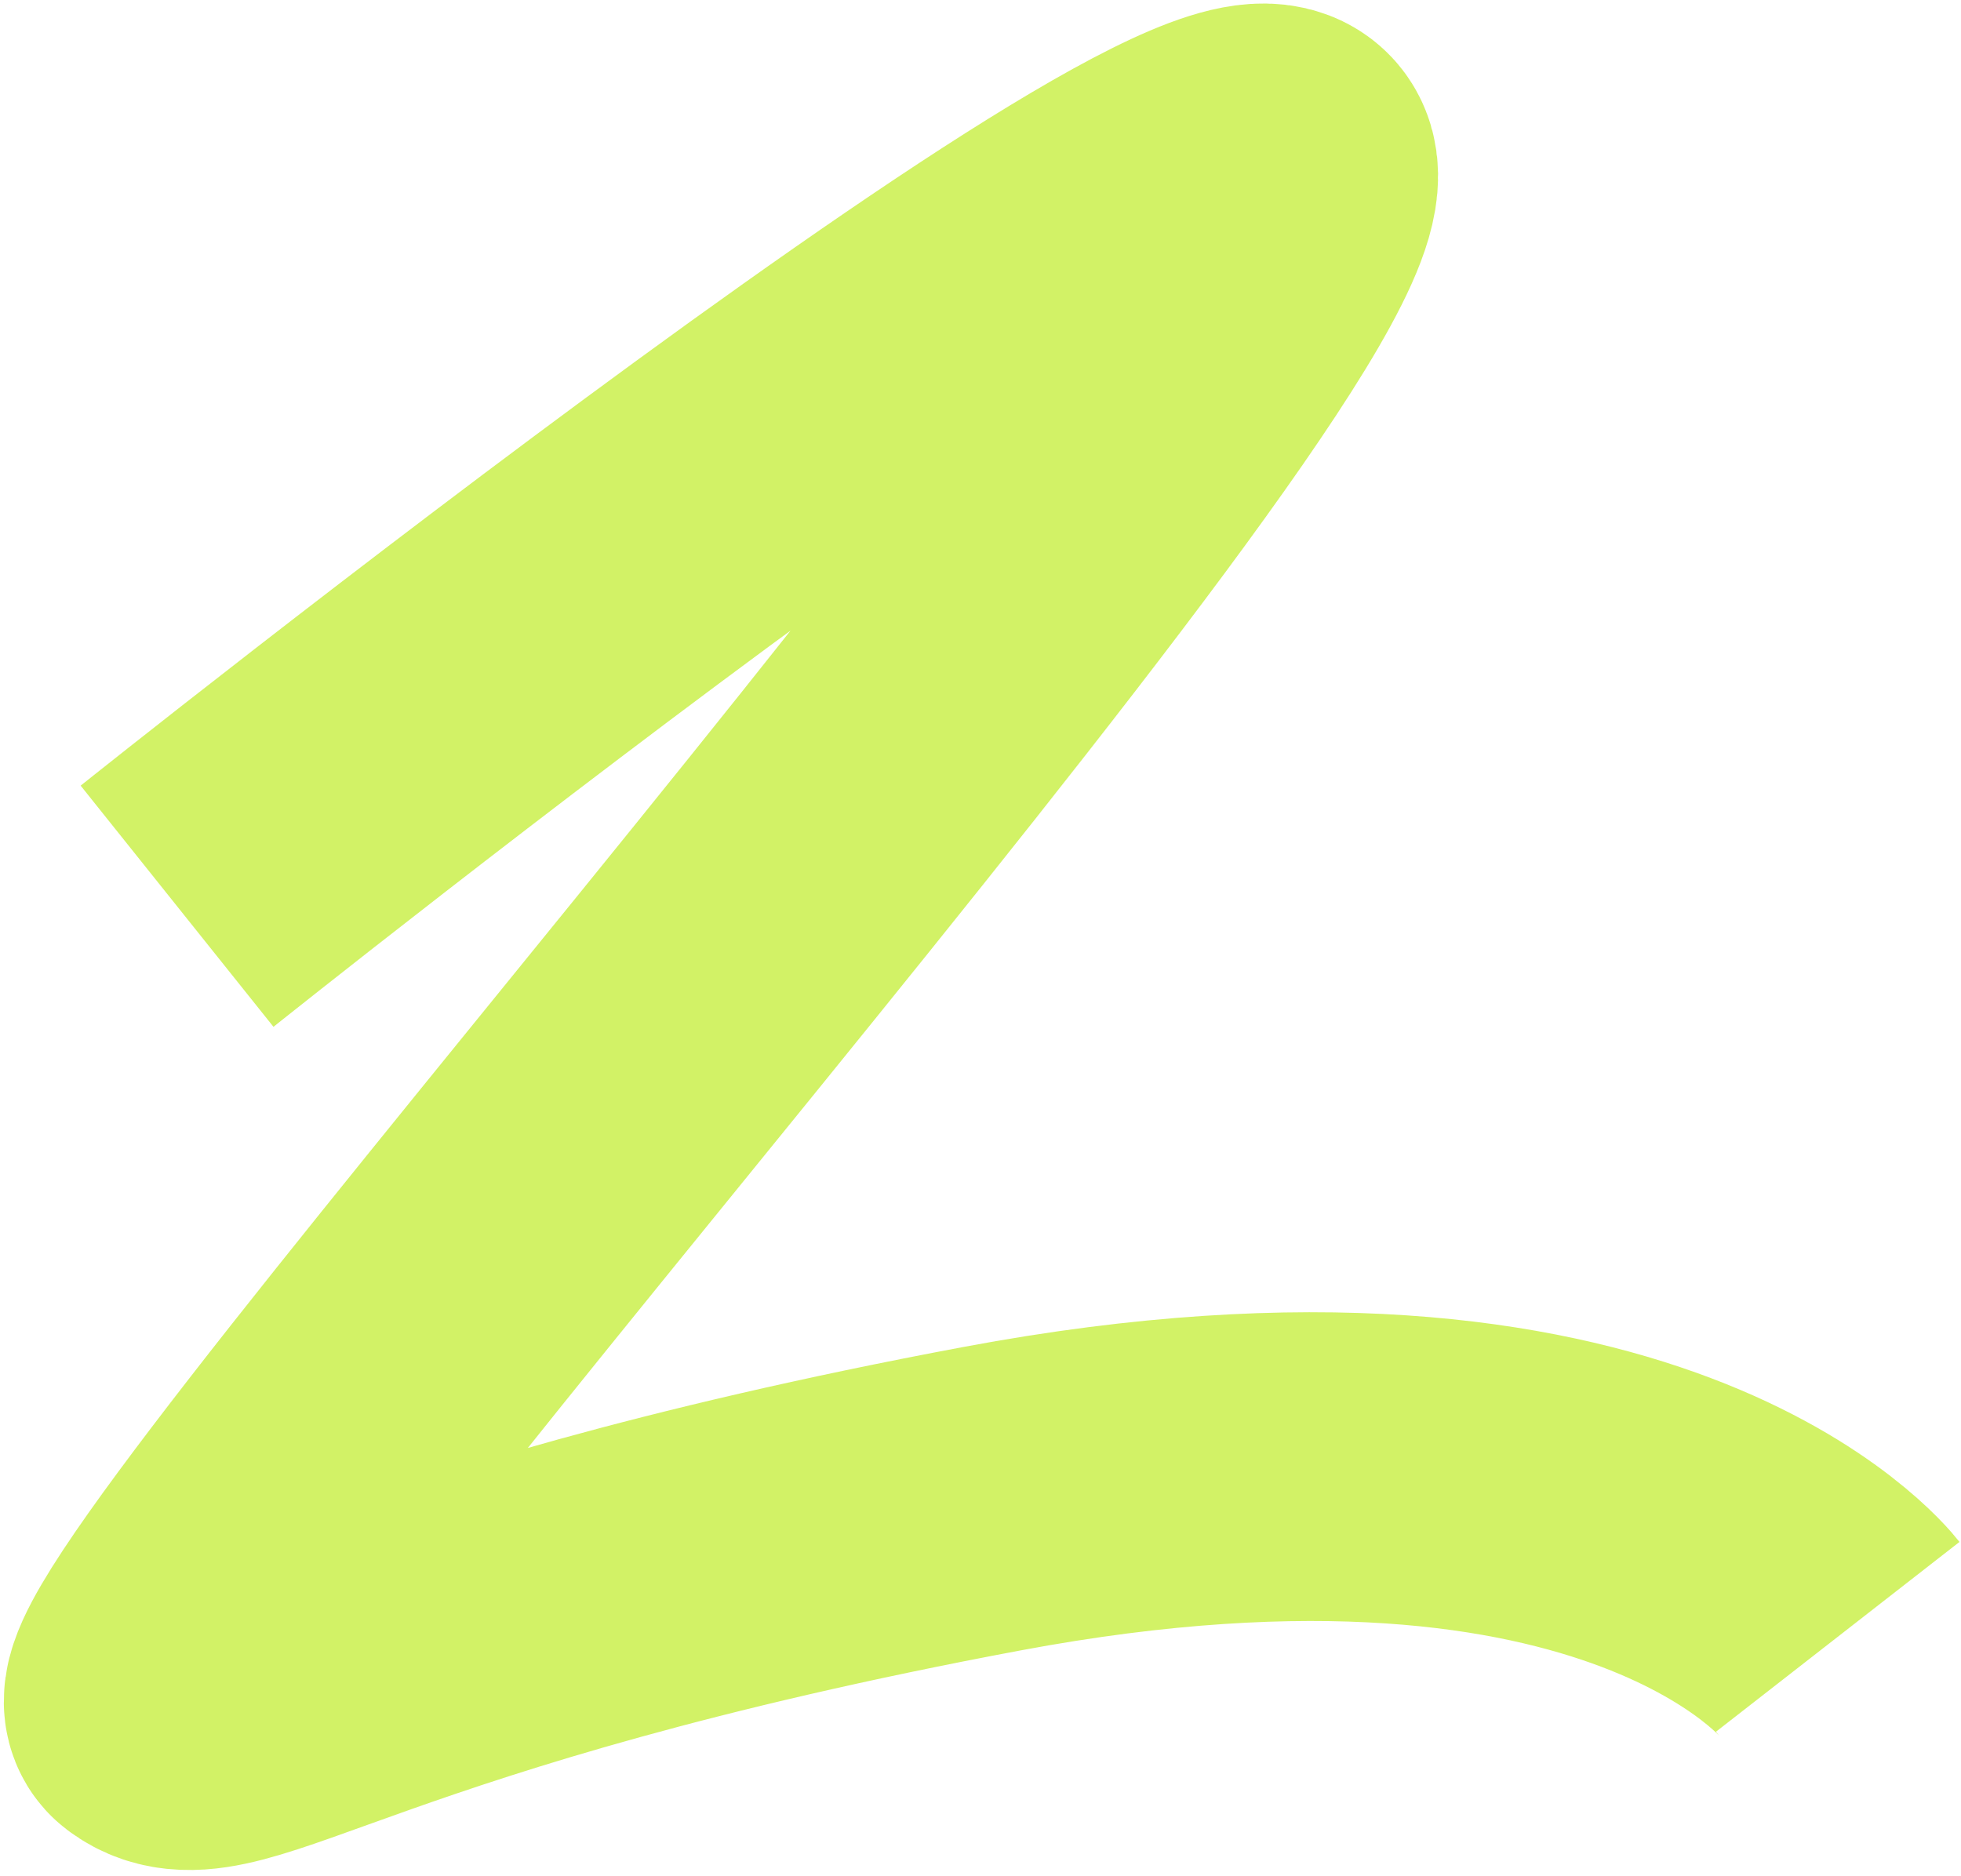 <?xml version="1.0" encoding="UTF-8"?> <svg xmlns="http://www.w3.org/2000/svg" width="254" height="243" viewBox="0 0 254 243" fill="none"> <path d="M22.934 117.398C22.934 117.398 166.023 3.019 166.268 22.743C166.543 45.013 13.165 215.32 20.769 221.102C28.372 226.885 45.185 209.751 128.543 194.139C211.901 178.527 238.03 212.046 238.03 212.046" stroke="#D2F266" stroke-width="40"></path> </svg> 